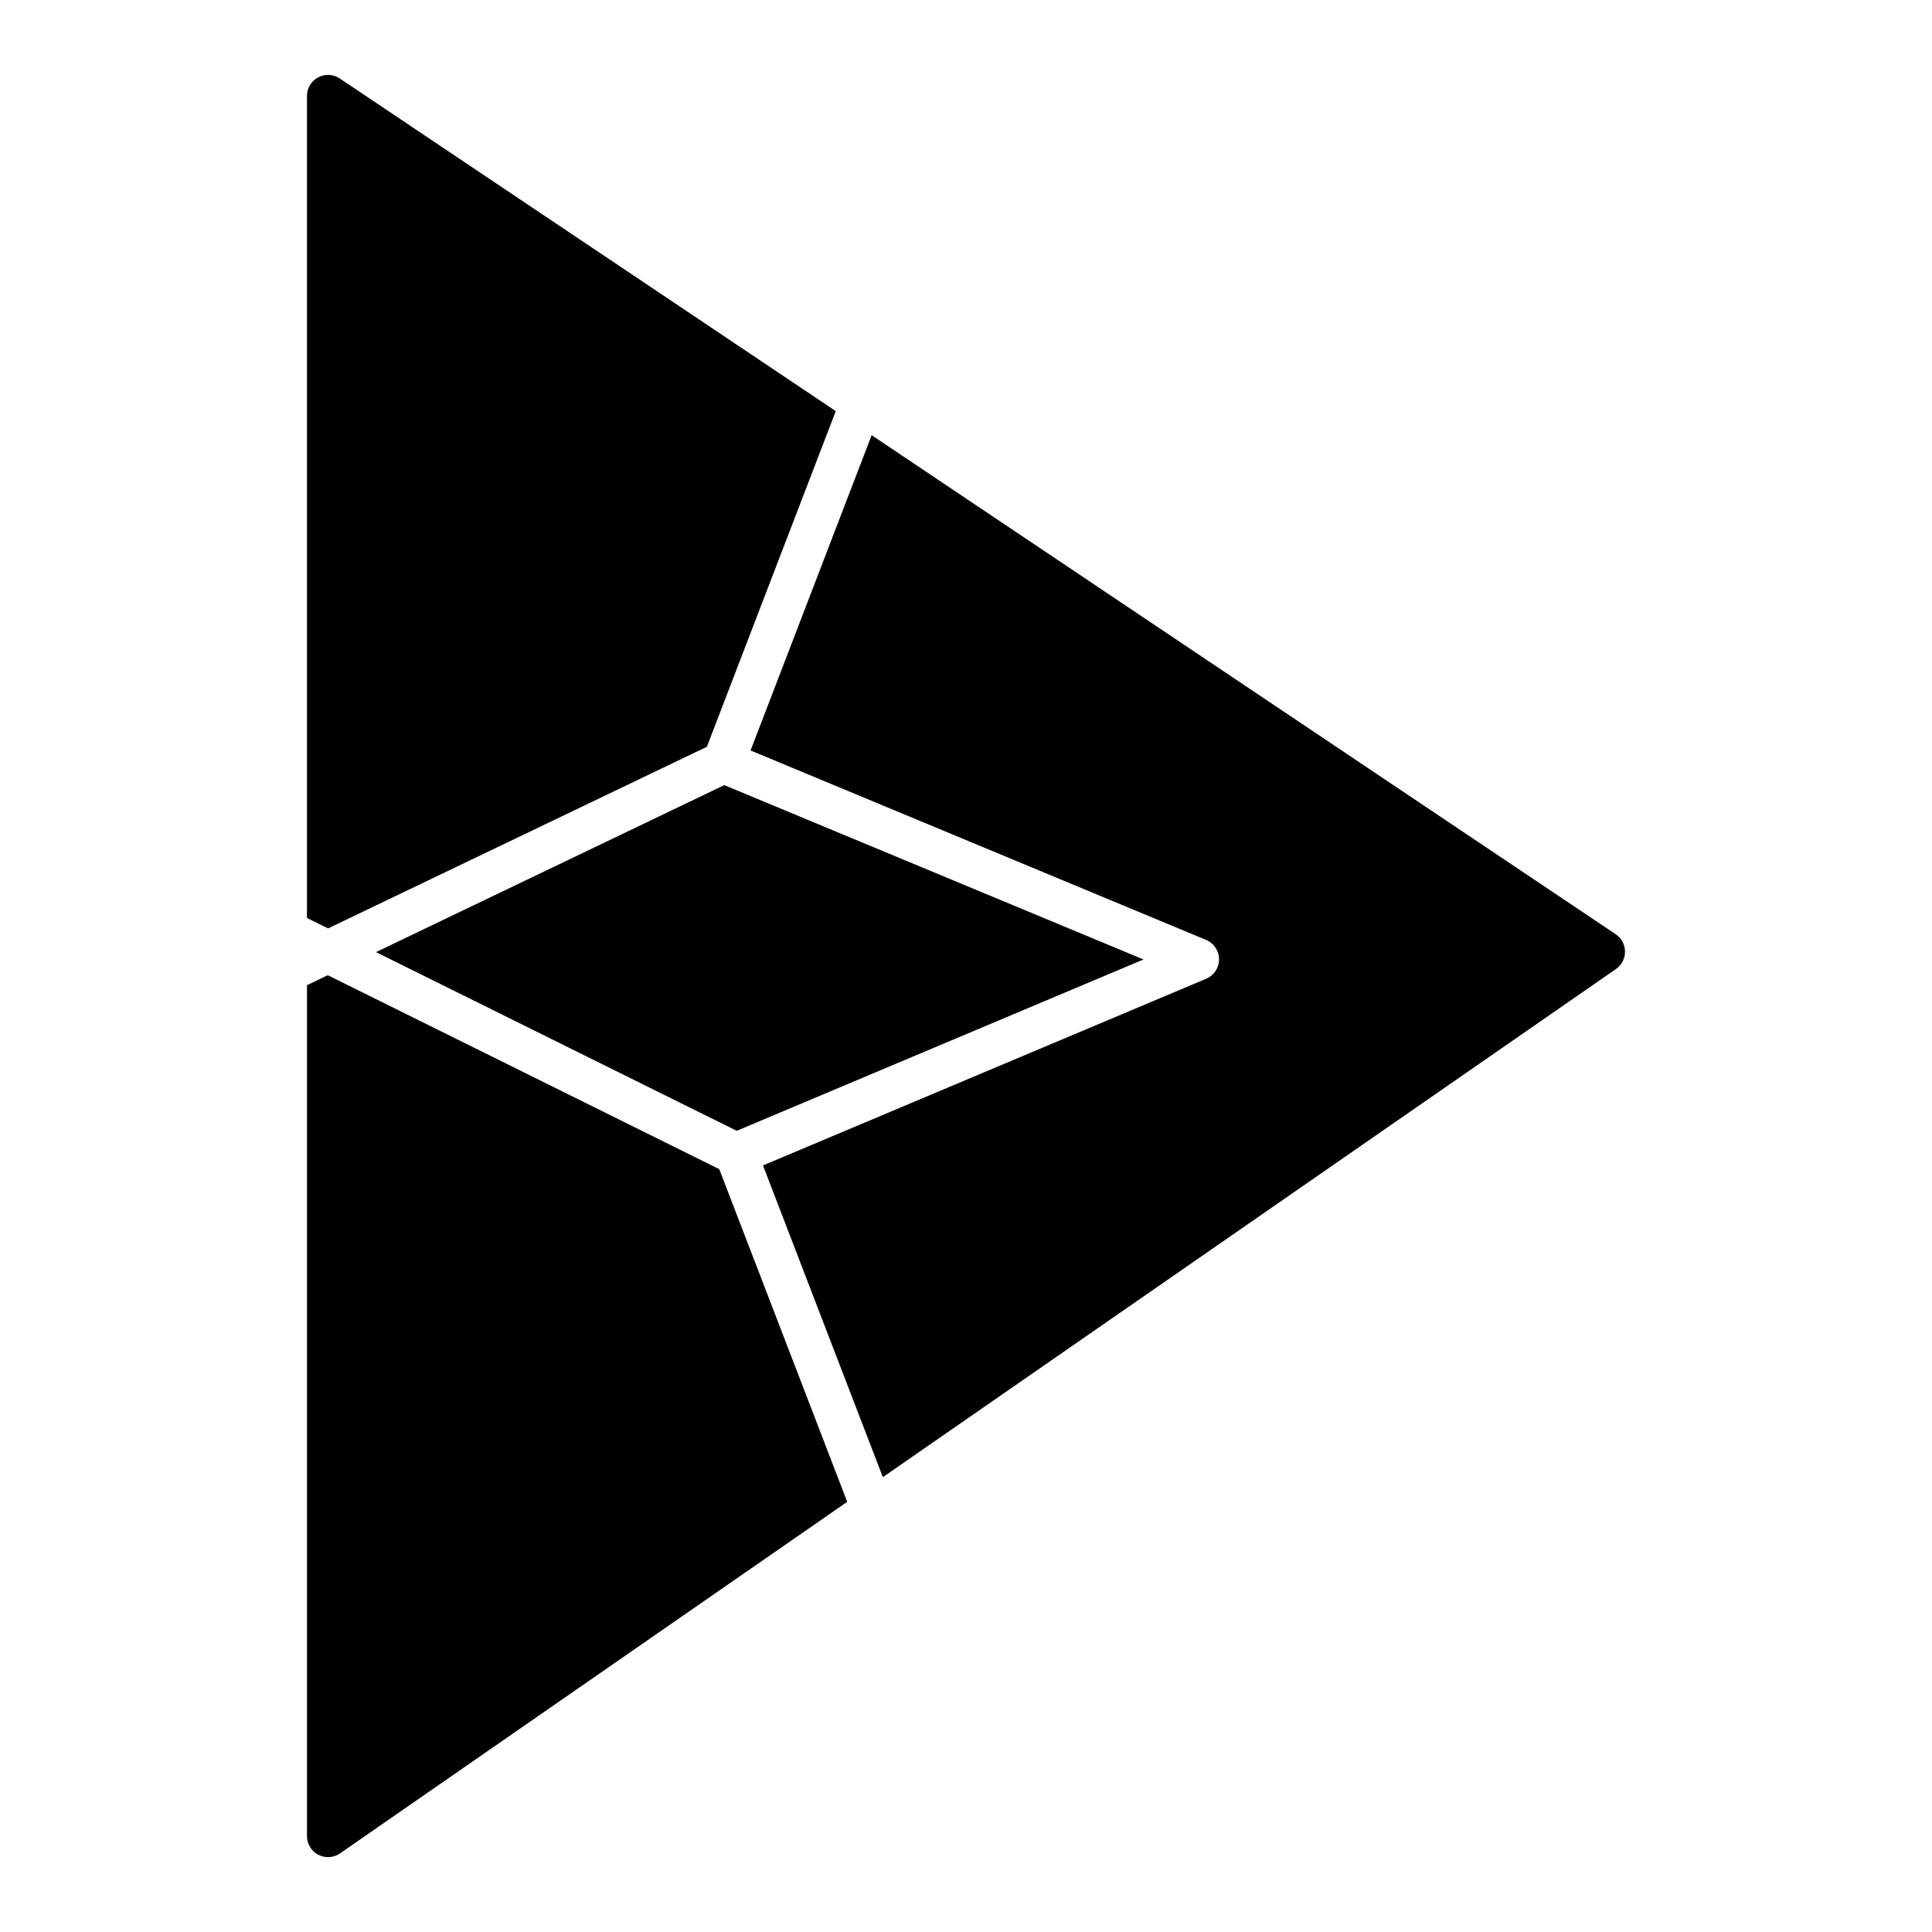 <?xml version="1.0" encoding="UTF-8"?>
<!-- Uploaded to: SVG Repo, www.svgrepo.com, Generator: SVG Repo Mixer Tools -->
<svg fill="#000000" width="800px" height="800px" version="1.1" viewBox="144 144 512 512" xmlns="http://www.w3.org/2000/svg">
 <path d="m243.64 396.32 92.301-44.254 111.1 46.203-107.8 45.406zm55.184-38.832 32.508-15.586 34.156-88.953-131.45-88.156c-1.711-1.148-3.914-1.258-5.731-0.289-1.82 0.969-2.953 2.859-2.957 4.922v217.84l5.594 2.769zm273.35 34.09-197.18-132.25-32.086 83.551 120.72 50.207c2.074 0.863 3.43 2.891 3.434 5.141 0.008 2.246-1.34 4.281-3.414 5.152l-117.45 49.473 31.766 82.609 194.28-134.66c1.516-1.051 2.414-2.781 2.402-4.625-0.016-1.848-0.938-3.566-2.469-4.594zm-341.31 10.863-5.512 2.644v225.5c0 2.074 1.152 3.981 2.992 4.941 1.84 0.961 4.059 0.824 5.766-0.359l134.41-93.164-33.902-88.164z"/>
</svg>